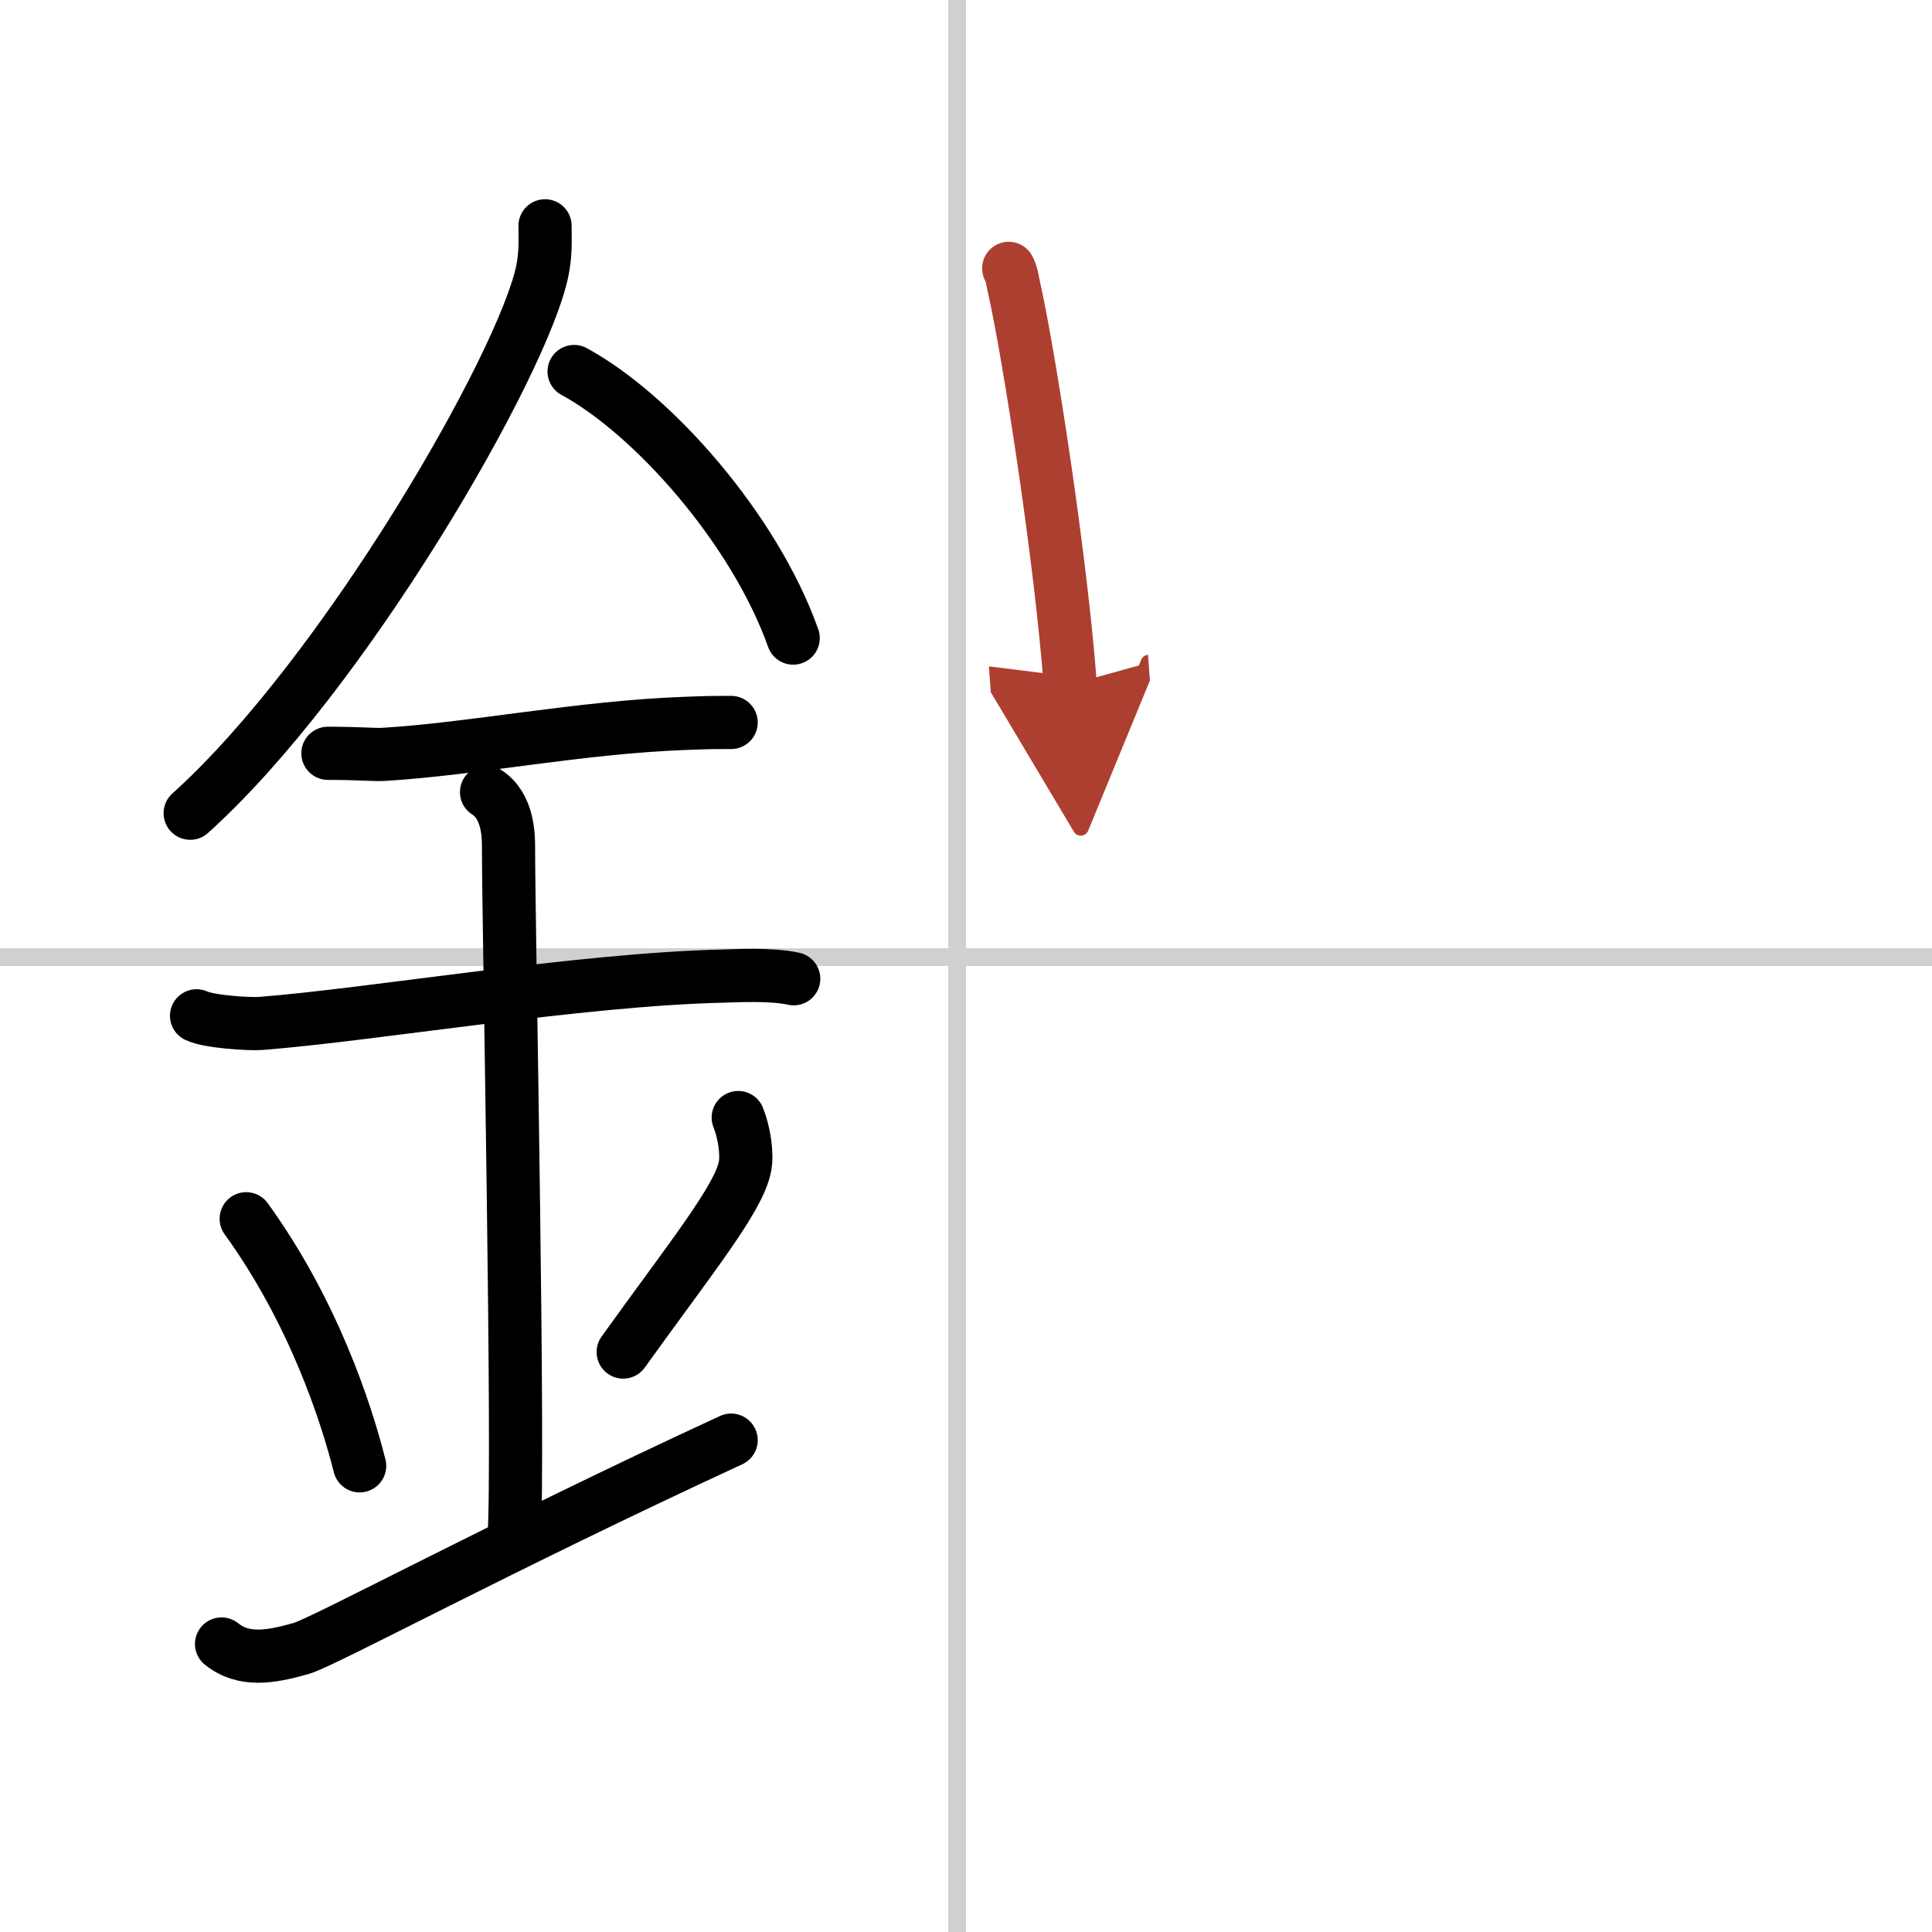 <svg width="400" height="400" viewBox="0 0 109 109" xmlns="http://www.w3.org/2000/svg"><defs><marker id="a" markerWidth="4" orient="auto" refX="1" refY="5" viewBox="0 0 10 10"><polyline points="0 0 10 5 0 10 1 5" fill="#ad3f31" stroke="#ad3f31"/></marker></defs><g fill="none" stroke="#000" stroke-linecap="round" stroke-linejoin="round" stroke-width="3"><rect width="100%" height="100%" fill="#fff" stroke="#fff"/><line x1="54" x2="54" y2="109" stroke="#d0d0d0" stroke-width="1"/><line x2="109" y1="54" y2="54" stroke="#d0d0d0" stroke-width="1"/><path d="m30.75 12.74c0 0.84 0.05 1.51-0.15 2.53-1.07 5.26-11.2 22.82-19.87 30.61"/><path d="m32.39 20.96c4.47 2.43 10.18 8.9 12.36 15.04"/><path d="m18.5 42.5c1.77 0 2.58 0.09 3.15 0.06 5.12-0.31 11.03-1.53 17.06-1.75 0.87-0.03 1.06-0.05 2.54-0.05"/><path d="m11.09 57.31c0.68 0.33 2.93 0.48 3.63 0.43 6.29-0.49 18.02-2.49 26.07-2.67 0.85-0.02 2.72-0.13 3.99 0.15"/><path d="m27.45 44.69c1.24 0.78 1.24 2.52 1.24 3.14 0 4.35 0.62 34.63 0.31 38.98"/><path d="m13.89 68.76c3.78 5.23 5.63 10.89 6.4 13.94"/><path d="m41.65 63.05c0.34 0.84 0.52 2.06 0.38 2.76-0.34 1.81-3.04 5.13-6.87 10.47"/><path d="m12.5 92.75c1.25 1 2.75 0.75 4.5 0.25 1.29-0.37 11.25-5.75 24.25-11.75"/><path d="m56.91 15.14c0.19 0.36 0.19 0.62 0.3 1.08 0.85 3.78 2.65 15.34 3.17 22.4" marker-end="url(#a)" stroke="#ad3f31"/></g></svg>
